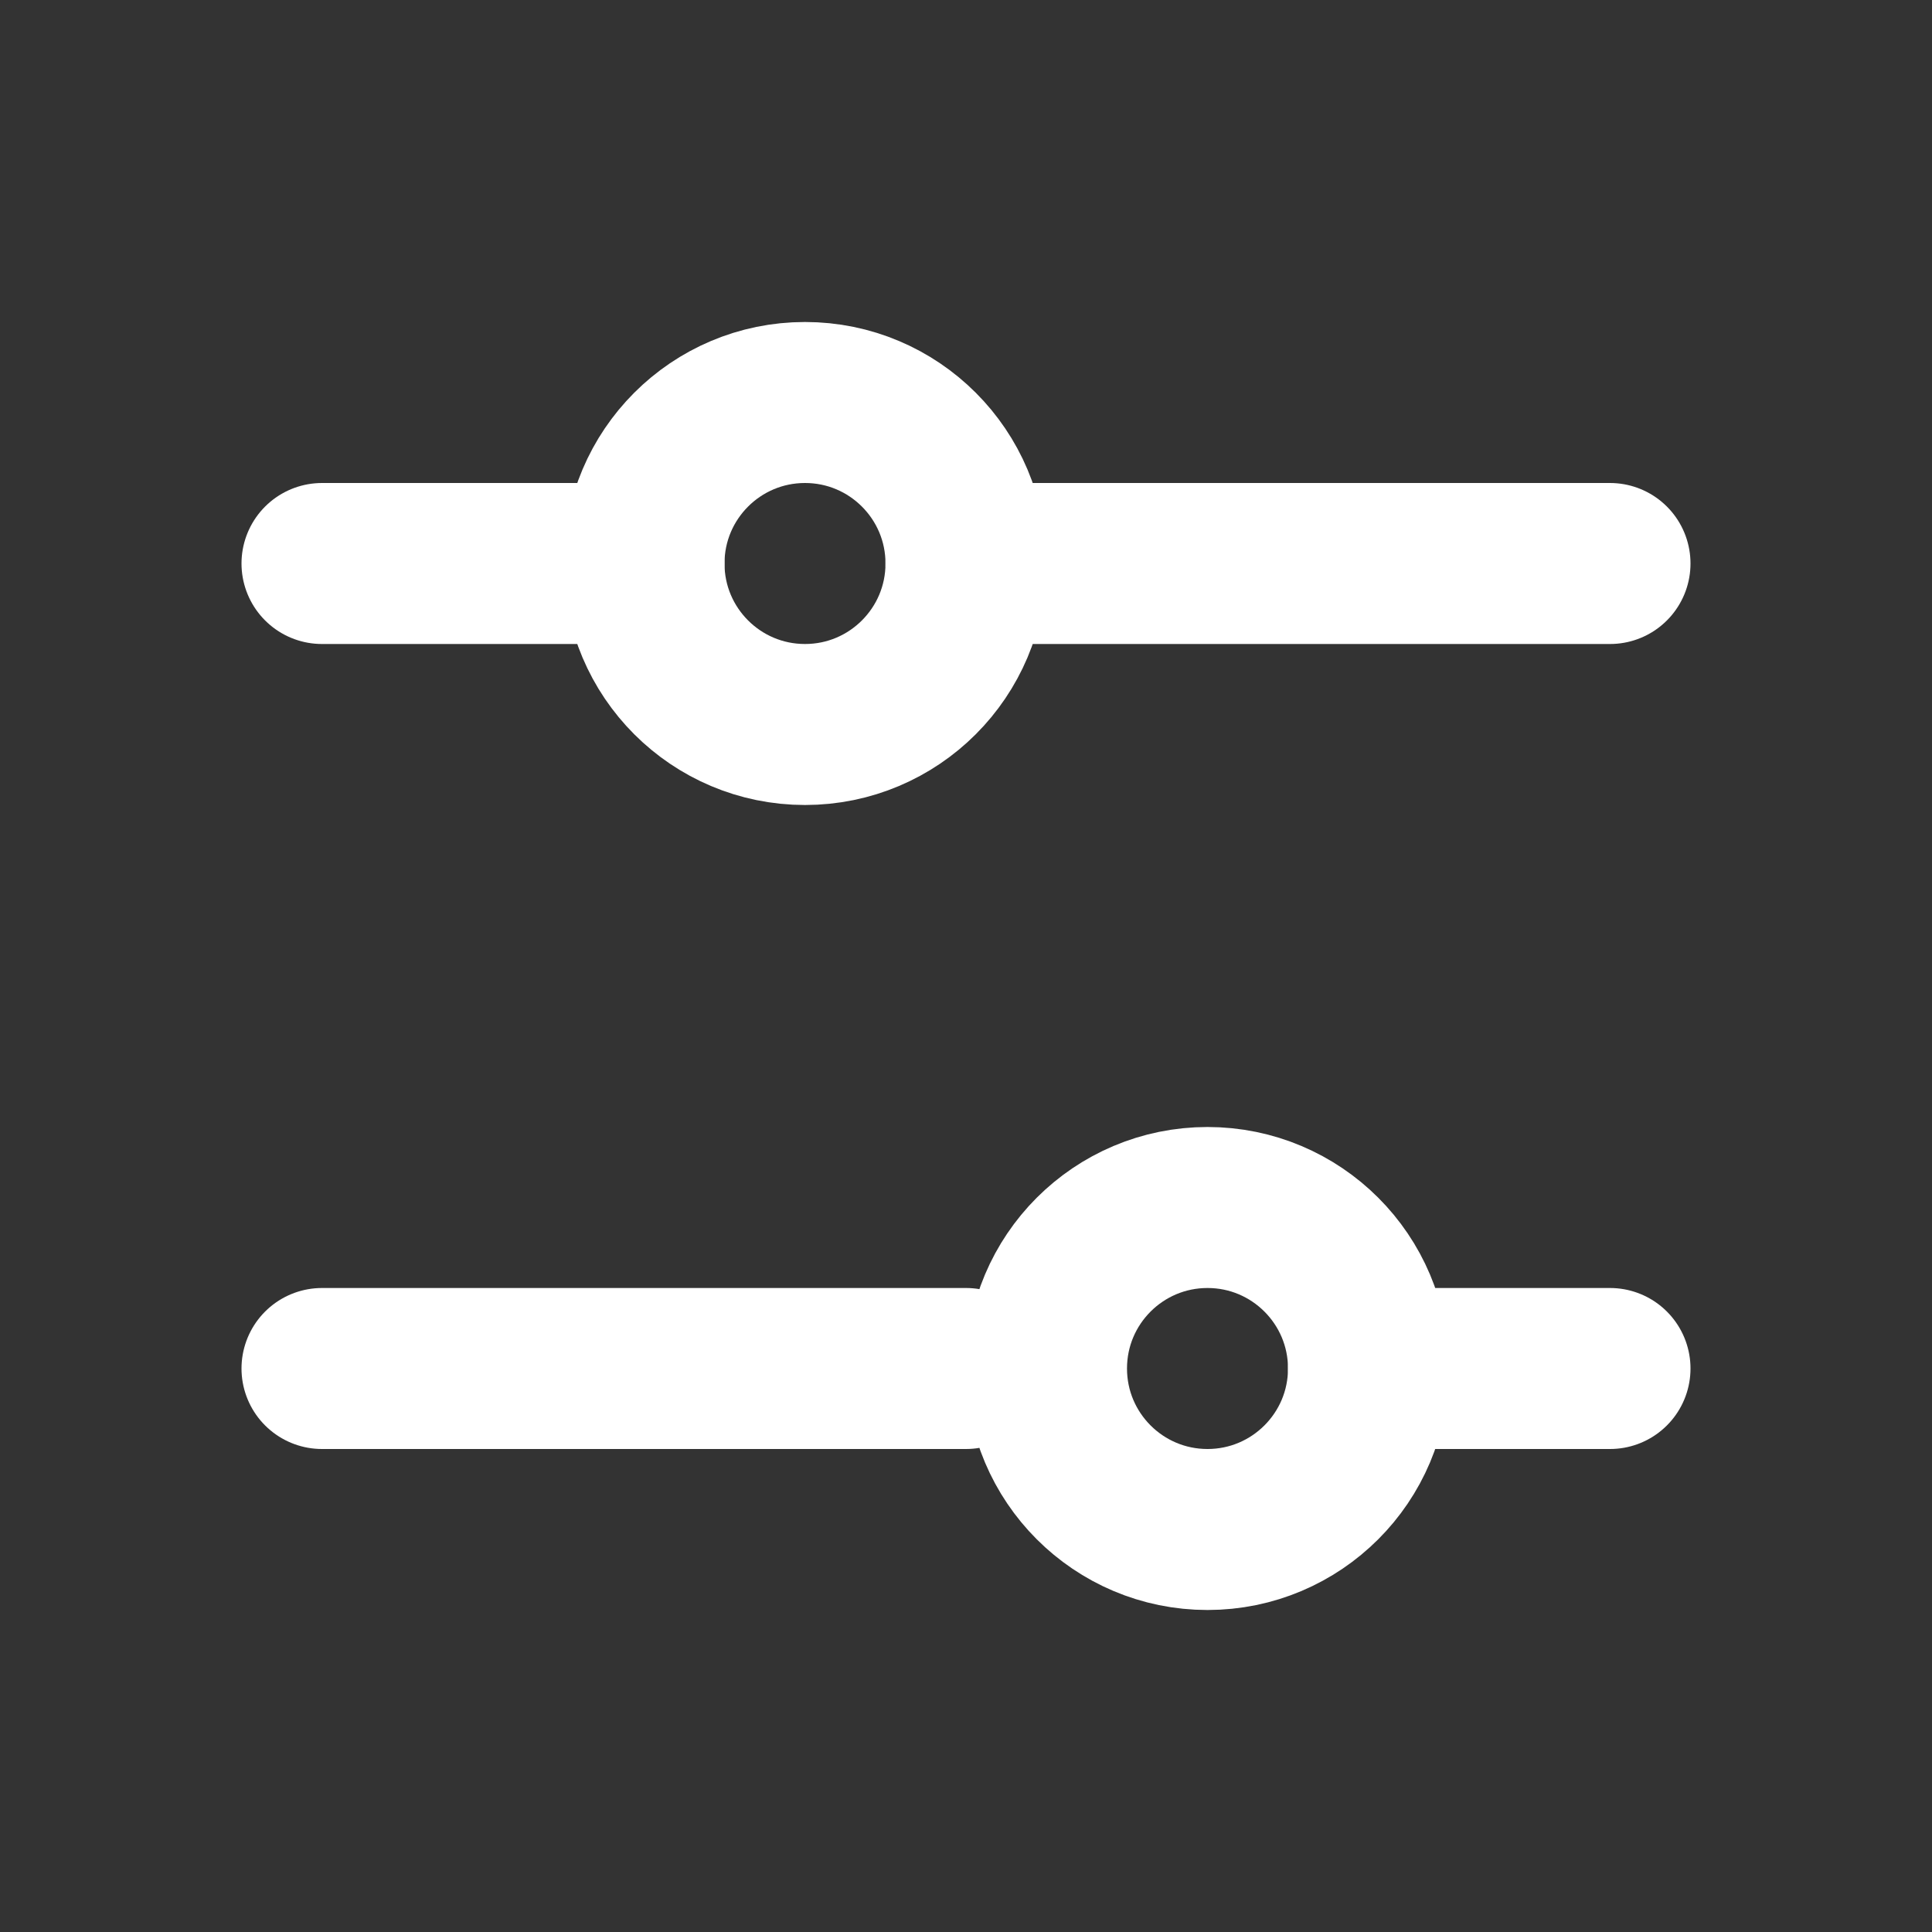 <!DOCTYPE svg PUBLIC "-//W3C//DTD SVG 1.1//EN" "http://www.w3.org/Graphics/SVG/1.1/DTD/svg11.dtd">
<!-- Uploaded to: SVG Repo, www.svgrepo.com, Transformed by: SVG Repo Mixer Tools -->
<svg width="800px" height="800px" viewBox="0 0 24 24" fill="none" xmlns="http://www.w3.org/2000/svg">
<rect x="0" y="0" width="24" height="24" fill="#333333" stroke="none"/>
<g id="SVGRepo_bgCarrier" stroke-width="0"/>
<g id="SVGRepo_tracerCarrier" stroke-linecap="round" stroke-linejoin="round"/>
<g id="SVGRepo_iconCarrier"> <path d="M12 7L20 7" stroke="#ffffff" stroke-width="2" stroke-linecap="round"/> <path d="M4 7L8 7" stroke="#ffffff" stroke-width="2" stroke-linecap="round"/> <path d="M17 17L20 17" stroke="#ffffff" stroke-width="2" stroke-linecap="round"/> <path d="M4 17L12 17" stroke="#ffffff" stroke-width="2" stroke-linecap="round"/> <circle cx="10" cy="7" r="2" transform="rotate(90 10 7)" stroke="#ffffff" stroke-width="2" stroke-linecap="round"/> <circle cx="15" cy="17" r="2" transform="rotate(90 15 17)" stroke="#ffffff" stroke-width="2" stroke-linecap="round"/> </g>
</svg>